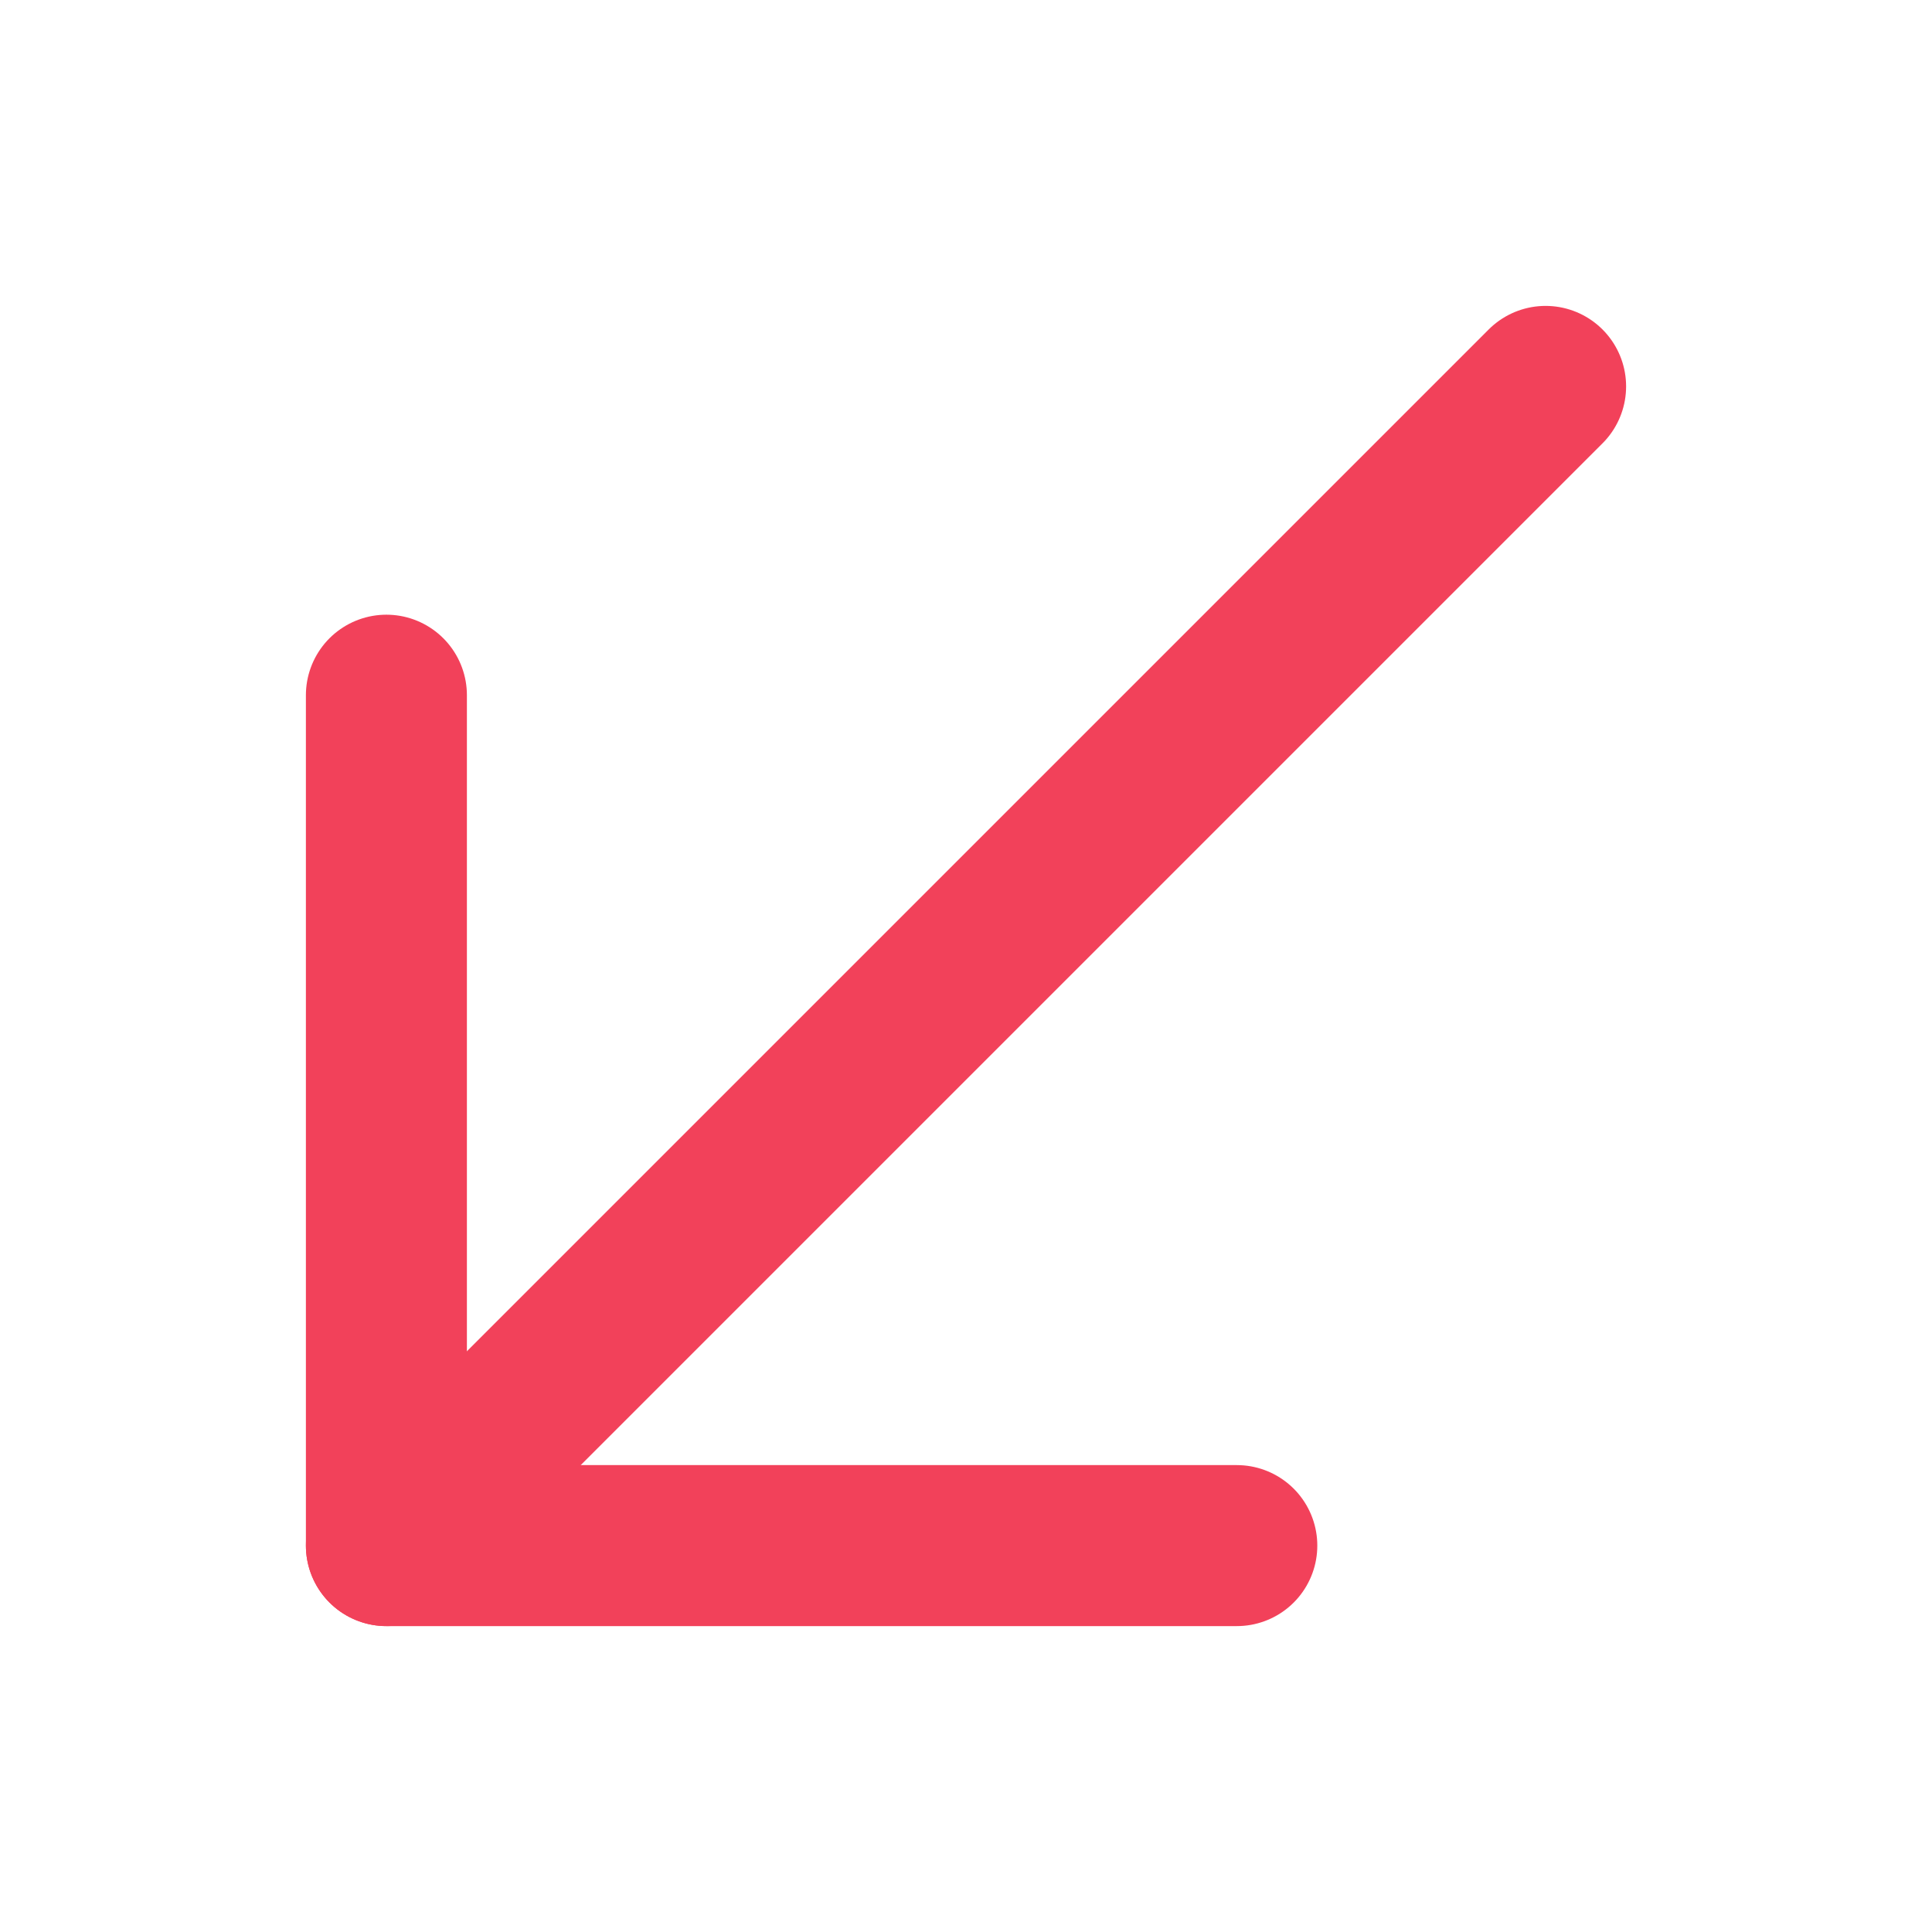 <svg width="12" height="12" viewBox="0 0 12 12" fill="none" xmlns="http://www.w3.org/2000/svg">
<path d="M2.4 9.6L9.6 2.4" stroke="#F2415A" stroke-miterlimit="10" stroke-linecap="round" stroke-linejoin="round"/>
<path d="M2.4 4.318V9.6H7.682" stroke="#F2415A" stroke-miterlimit="10" stroke-linecap="round" stroke-linejoin="round"/>
</svg>
